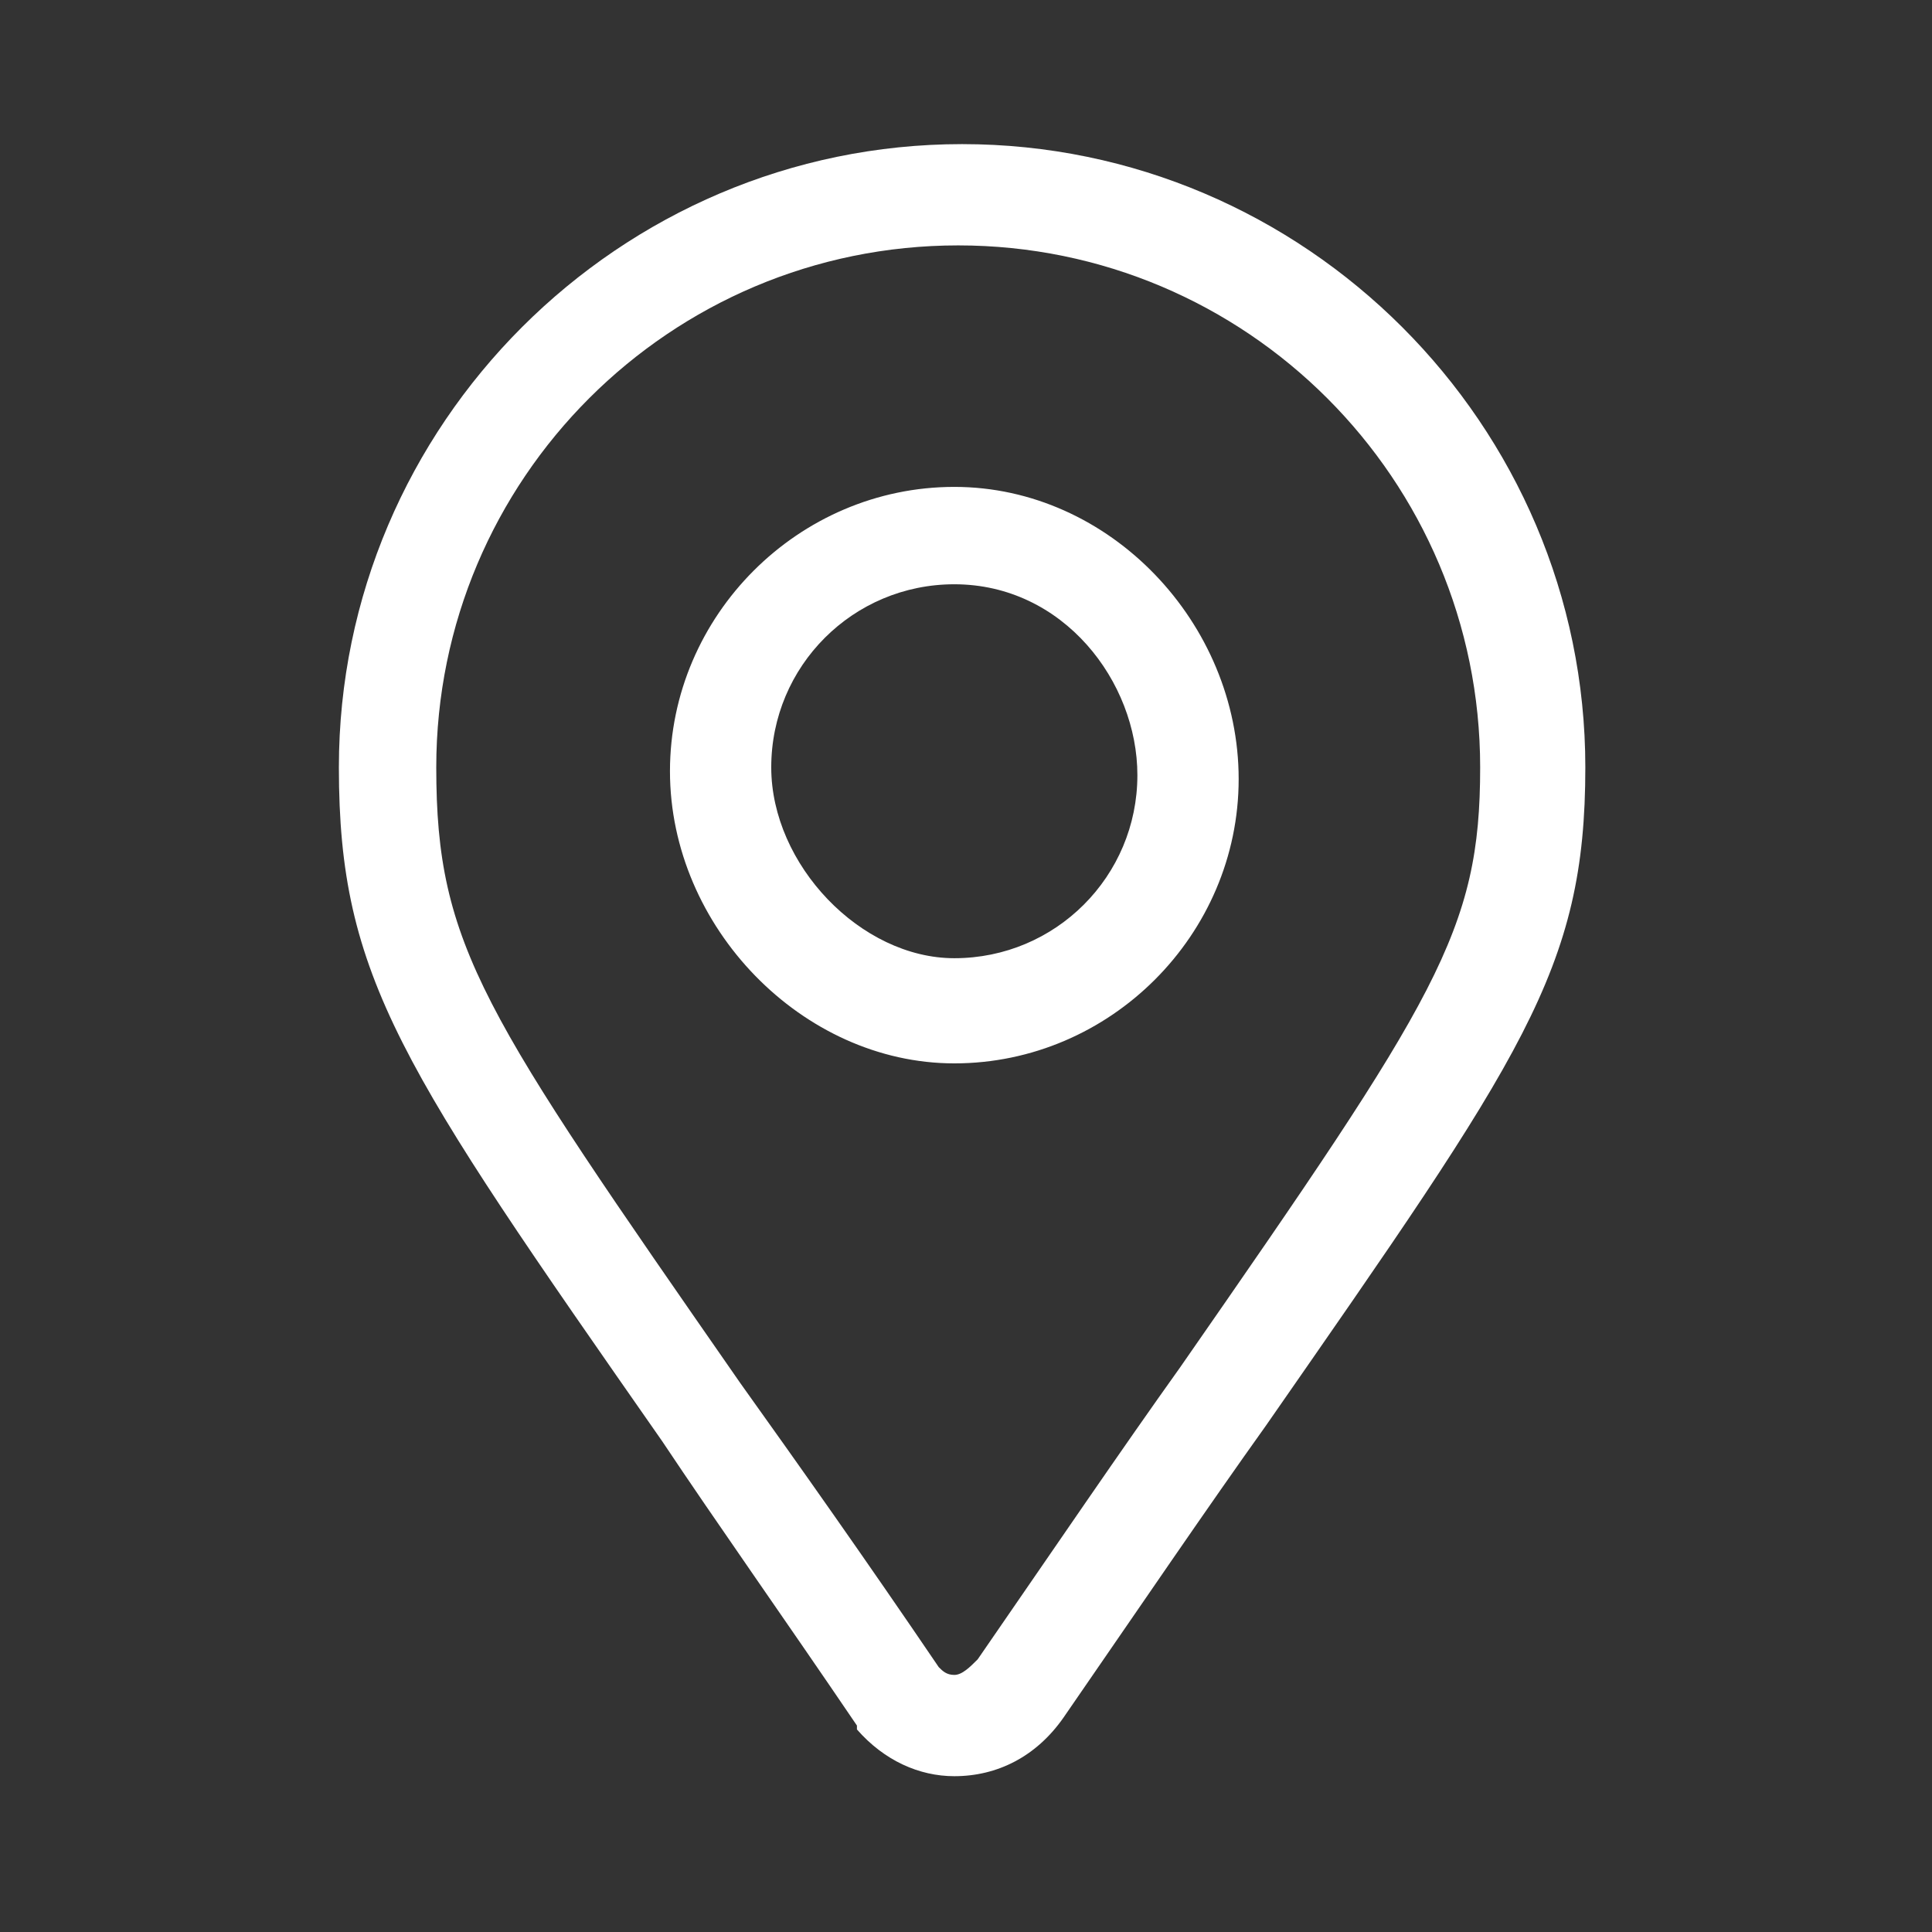 <?xml version="1.0" encoding="utf-8"?>
<!-- Generator: Adobe Illustrator 28.2.0, SVG Export Plug-In . SVG Version: 6.00 Build 0)  -->
<svg version="1.1" id="Calque_1" xmlns="http://www.w3.org/2000/svg" xmlns:xlink="http://www.w3.org/1999/xlink" x="0px" y="0px"
	 viewBox="0 0 49.6 49.6" style="enable-background:new 0 0 49.6 49.6;" xml:space="preserve">
<rect x="0" y="0" width="49.6" height="49.6" fill="#333333" stroke="none"/>
<style type="text/css">
	.st0{fill:#FFFFFF;}
</style>
<g>
	<path class="st0" d="M24.5,45.6c-0.9,0-1.8-0.4-2.5-1.2L22,44.3c-1.9-2.8-3.6-5.2-5-7.3c-6.7-9.6-8.3-11.9-8.3-17.3
		c0-8.8,7.2-16,16-16s16,7.2,16,16c0,5.2-1.6,7.4-8.2,16.9c-1.5,2.1-3.2,4.6-5.2,7.5C26.6,45.1,25.6,45.6,24.5,45.6
		C24.6,45.6,24.6,45.6,24.5,45.6z M24.1,42.8c0.1,0.1,0.2,0.2,0.4,0.2c0.2,0,0.4-0.2,0.6-0.4c2-2.9,3.7-5.4,5.2-7.5
		c6.6-9.5,7.7-11.2,7.7-15.4c0-7.4-6-13.4-13.4-13.4s-13.4,6-13.4,13.4c0,4.6,1.2,6.3,7.8,15.8C20.5,37.6,22.2,40,24.1,42.8z
		 M24.5,27.3c-3.9,0-7.3-3.5-7.3-7.5c0-4,3.3-7.3,7.3-7.3c4,0,7.3,3.5,7.3,7.5C31.8,24,28.5,27.3,24.5,27.3z M24.5,15
		c-2.6,0-4.7,2.1-4.7,4.7c0,2.5,2.3,4.9,4.7,4.9c2.6,0,4.7-2.1,4.7-4.7C29.2,17.5,27.3,15,24.5,15z"/>
</g>
</svg>

